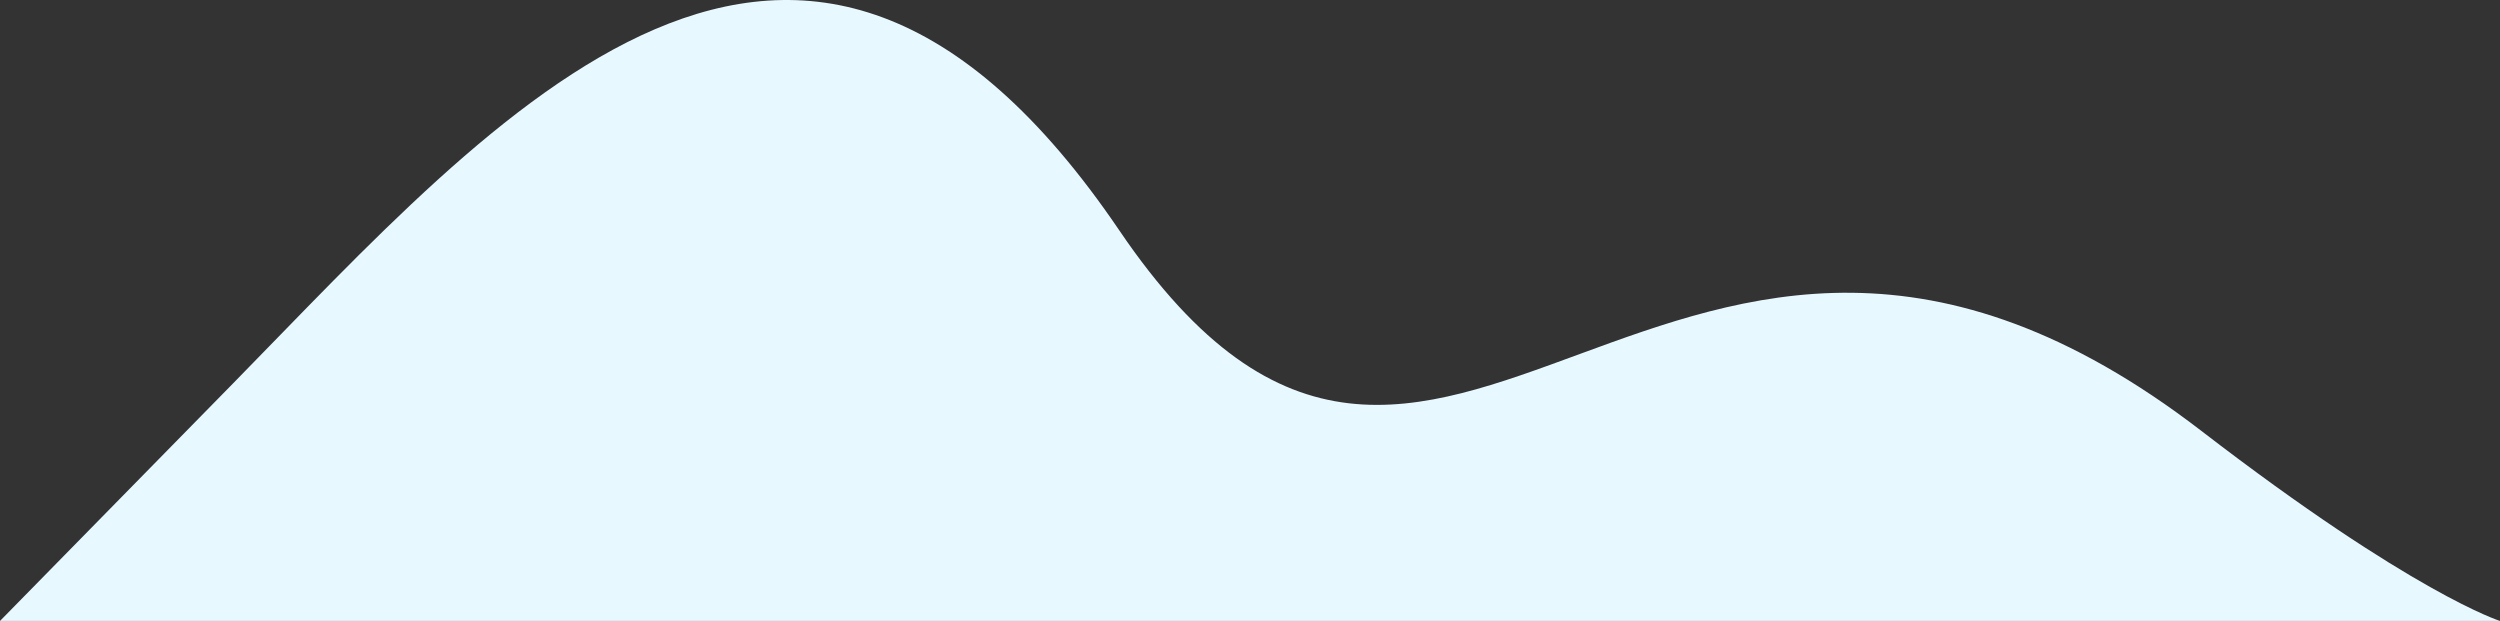 <svg xmlns="http://www.w3.org/2000/svg" viewBox="0 0 641.055 159.223"><rect x="0" y="0" width="641.055" height="159.223" fill="#333333" stroke="none"/><g id="图层_2" data-name="图层 2"><g id="图层_1-2" data-name="图层 1"><path d="M59.8,98.274c67.536-68.834,145.114-160.2,227.24-39.158S427.671,5.2,564.511,110.516c54.219,41.728,76.544,48.707,76.544,48.707H0Z" style="fill:#e8f8ff"/></g></g></svg>